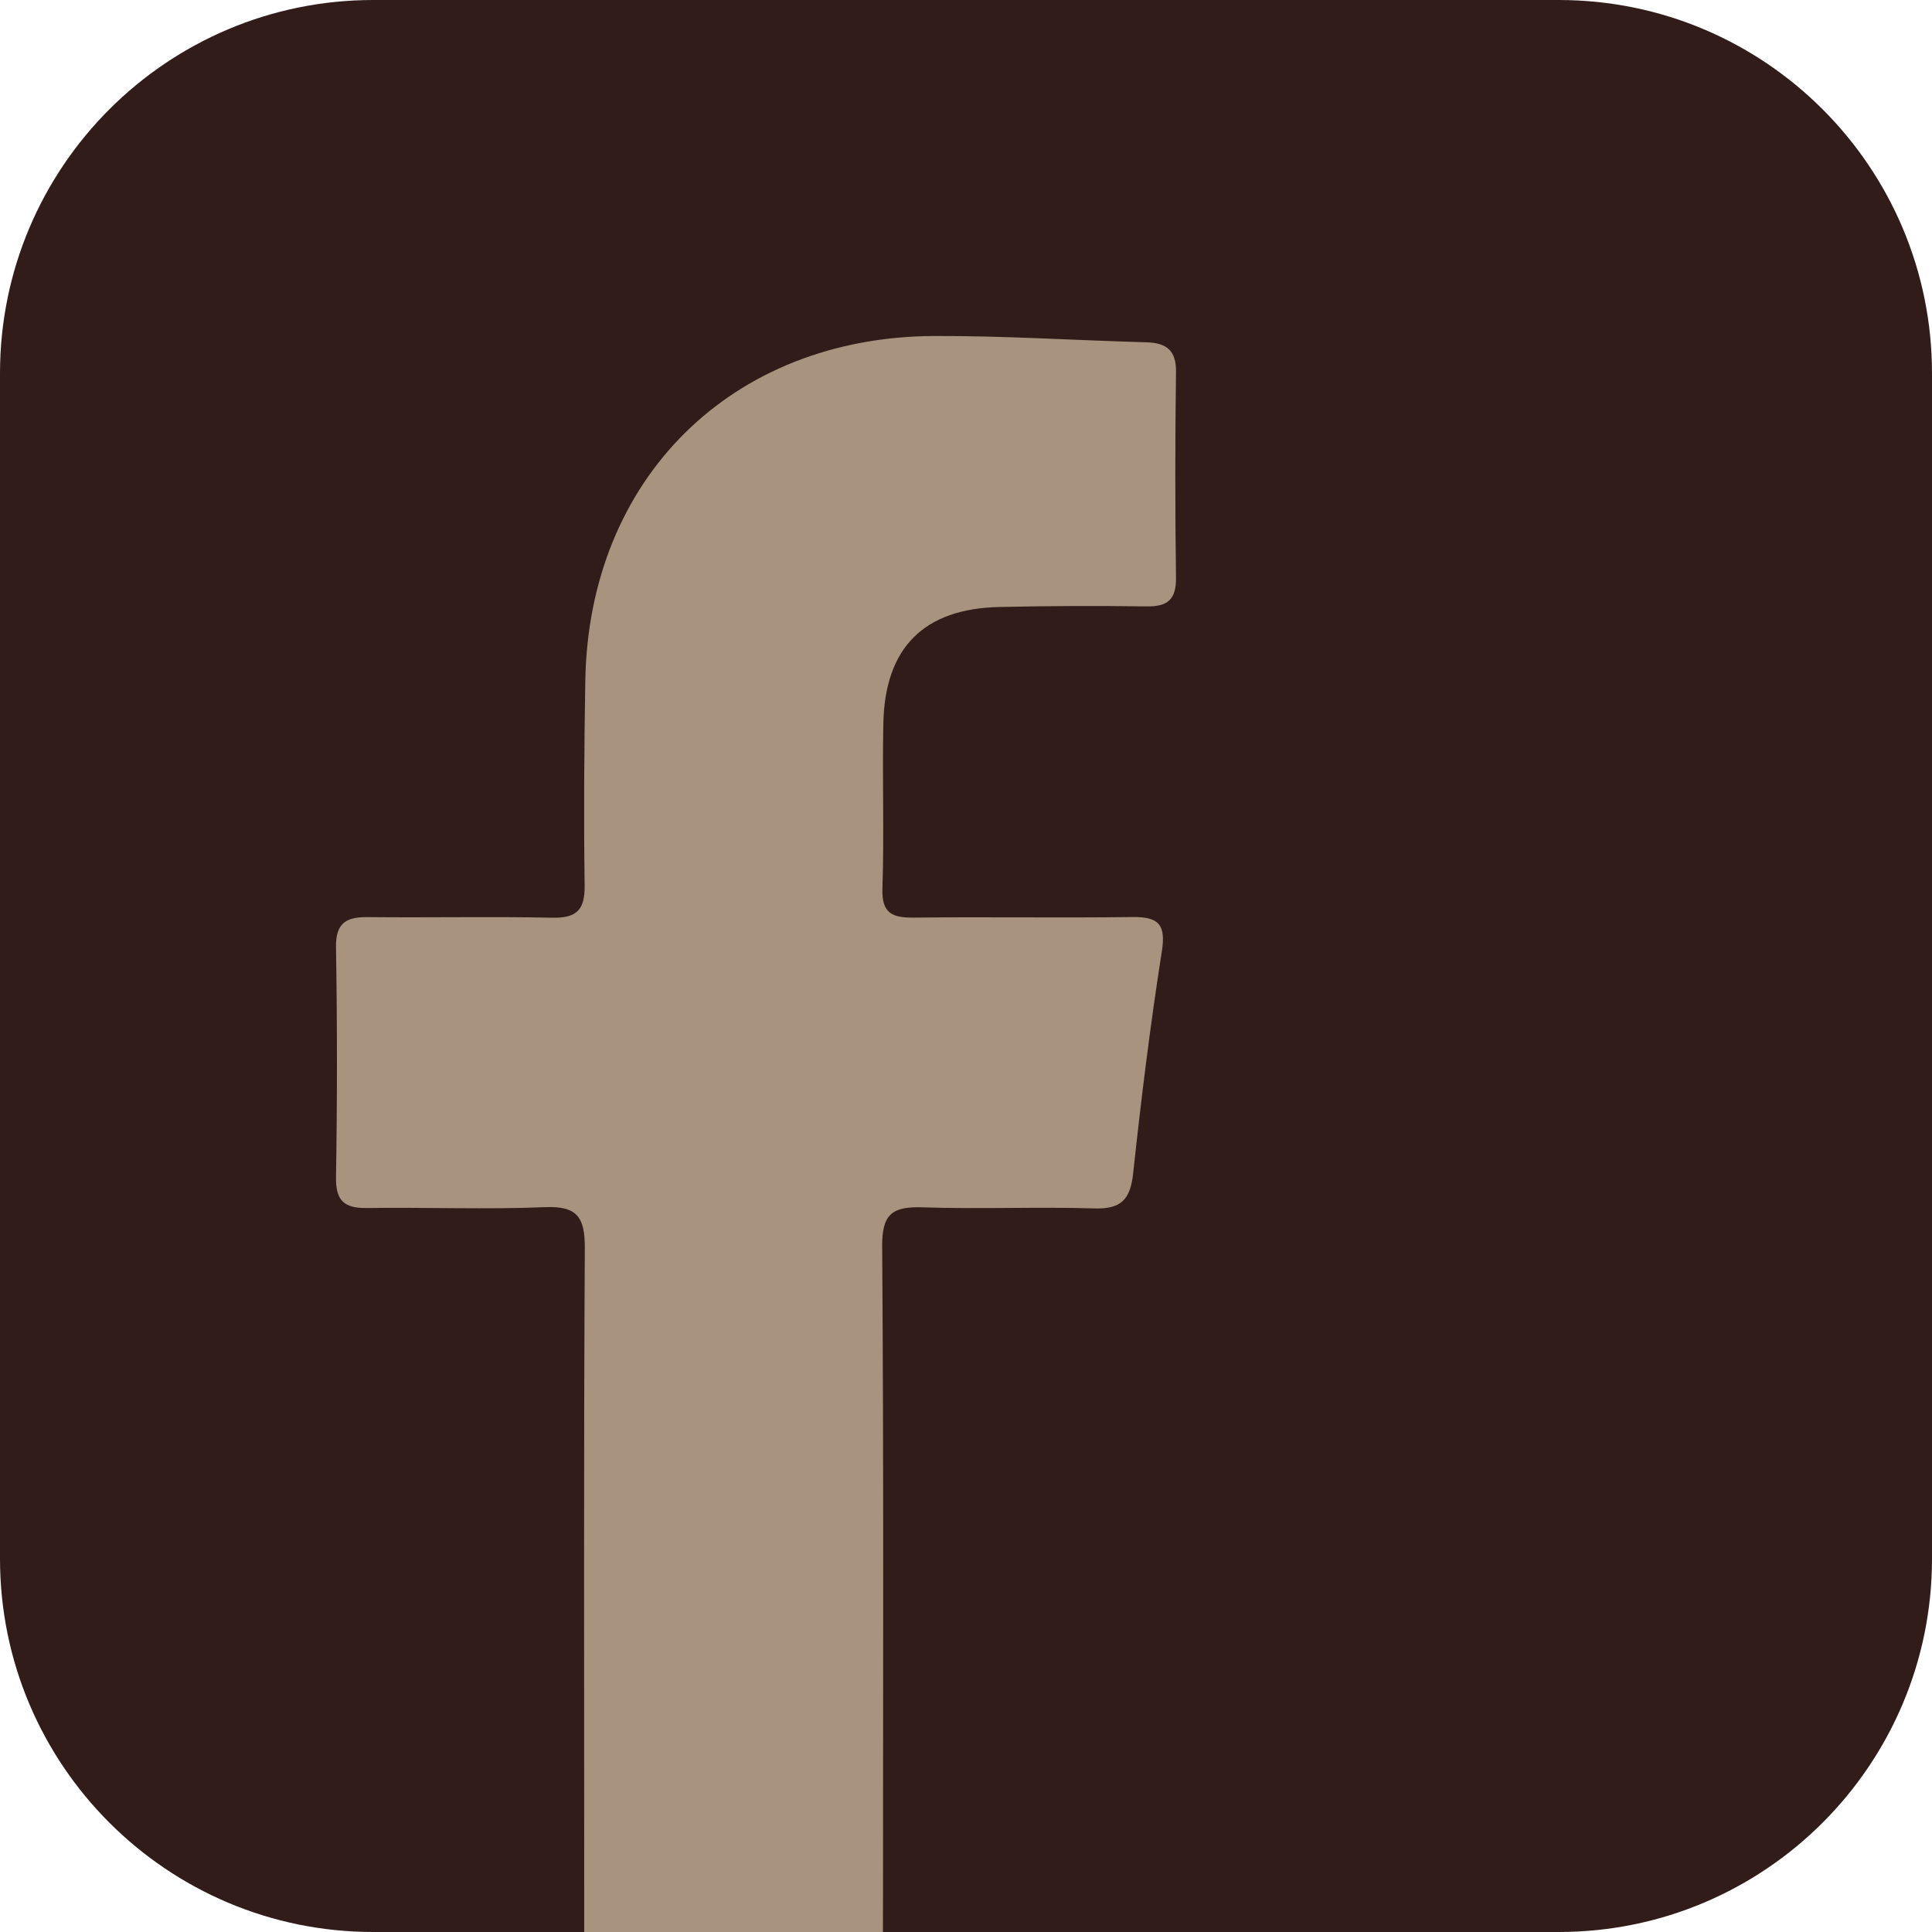 <?xml version="1.0" encoding="UTF-8"?><svg xmlns="http://www.w3.org/2000/svg" width="23" height="23" viewBox="0 0 23 23" fill="none"><path d="M18.556 0H4.444C1.99 0 0 1.99 0 4.444V18.556C0 21.01 1.99 23 4.444 23H18.556C21.01 23 23 21.01 23 18.556V4.444C23 1.99 21.01 0 18.556 0Z" fill="#311C1A"/><path d="M10.511 23H6.955V22.53C6.955 19.973 6.948 17.417 6.962 14.861C6.964 14.498 6.878 14.354 6.488 14.371C5.784 14.4 5.075 14.371 4.368 14.381C4.102 14.385 3.996 14.298 4 14.017C4.015 13.104 4.015 12.19 4 11.275C3.996 10.99 4.119 10.915 4.378 10.918C5.109 10.926 5.841 10.91 6.572 10.925C6.862 10.931 6.963 10.836 6.96 10.545C6.949 9.73 6.954 8.915 6.968 8.1C7.01 5.695 8.71 4.01 11.123 4C11.964 3.997 12.806 4.052 13.648 4.075C13.889 4.082 14.005 4.172 14 4.433C13.989 5.248 13.989 6.063 14 6.878C14.003 7.141 13.897 7.223 13.648 7.219C13.065 7.211 12.483 7.213 11.9 7.226C10.999 7.245 10.535 7.708 10.516 8.612C10.502 9.266 10.527 9.922 10.505 10.575C10.495 10.87 10.617 10.926 10.876 10.924C11.743 10.914 12.611 10.929 13.479 10.917C13.79 10.913 13.883 11.001 13.831 11.329C13.693 12.206 13.585 13.086 13.49 13.967C13.457 14.273 13.353 14.396 13.031 14.386C12.35 14.365 11.667 14.396 10.986 14.373C10.626 14.361 10.498 14.448 10.502 14.842C10.521 17.399 10.512 19.955 10.512 22.512L10.511 23Z" fill="#A8947E"/></svg>